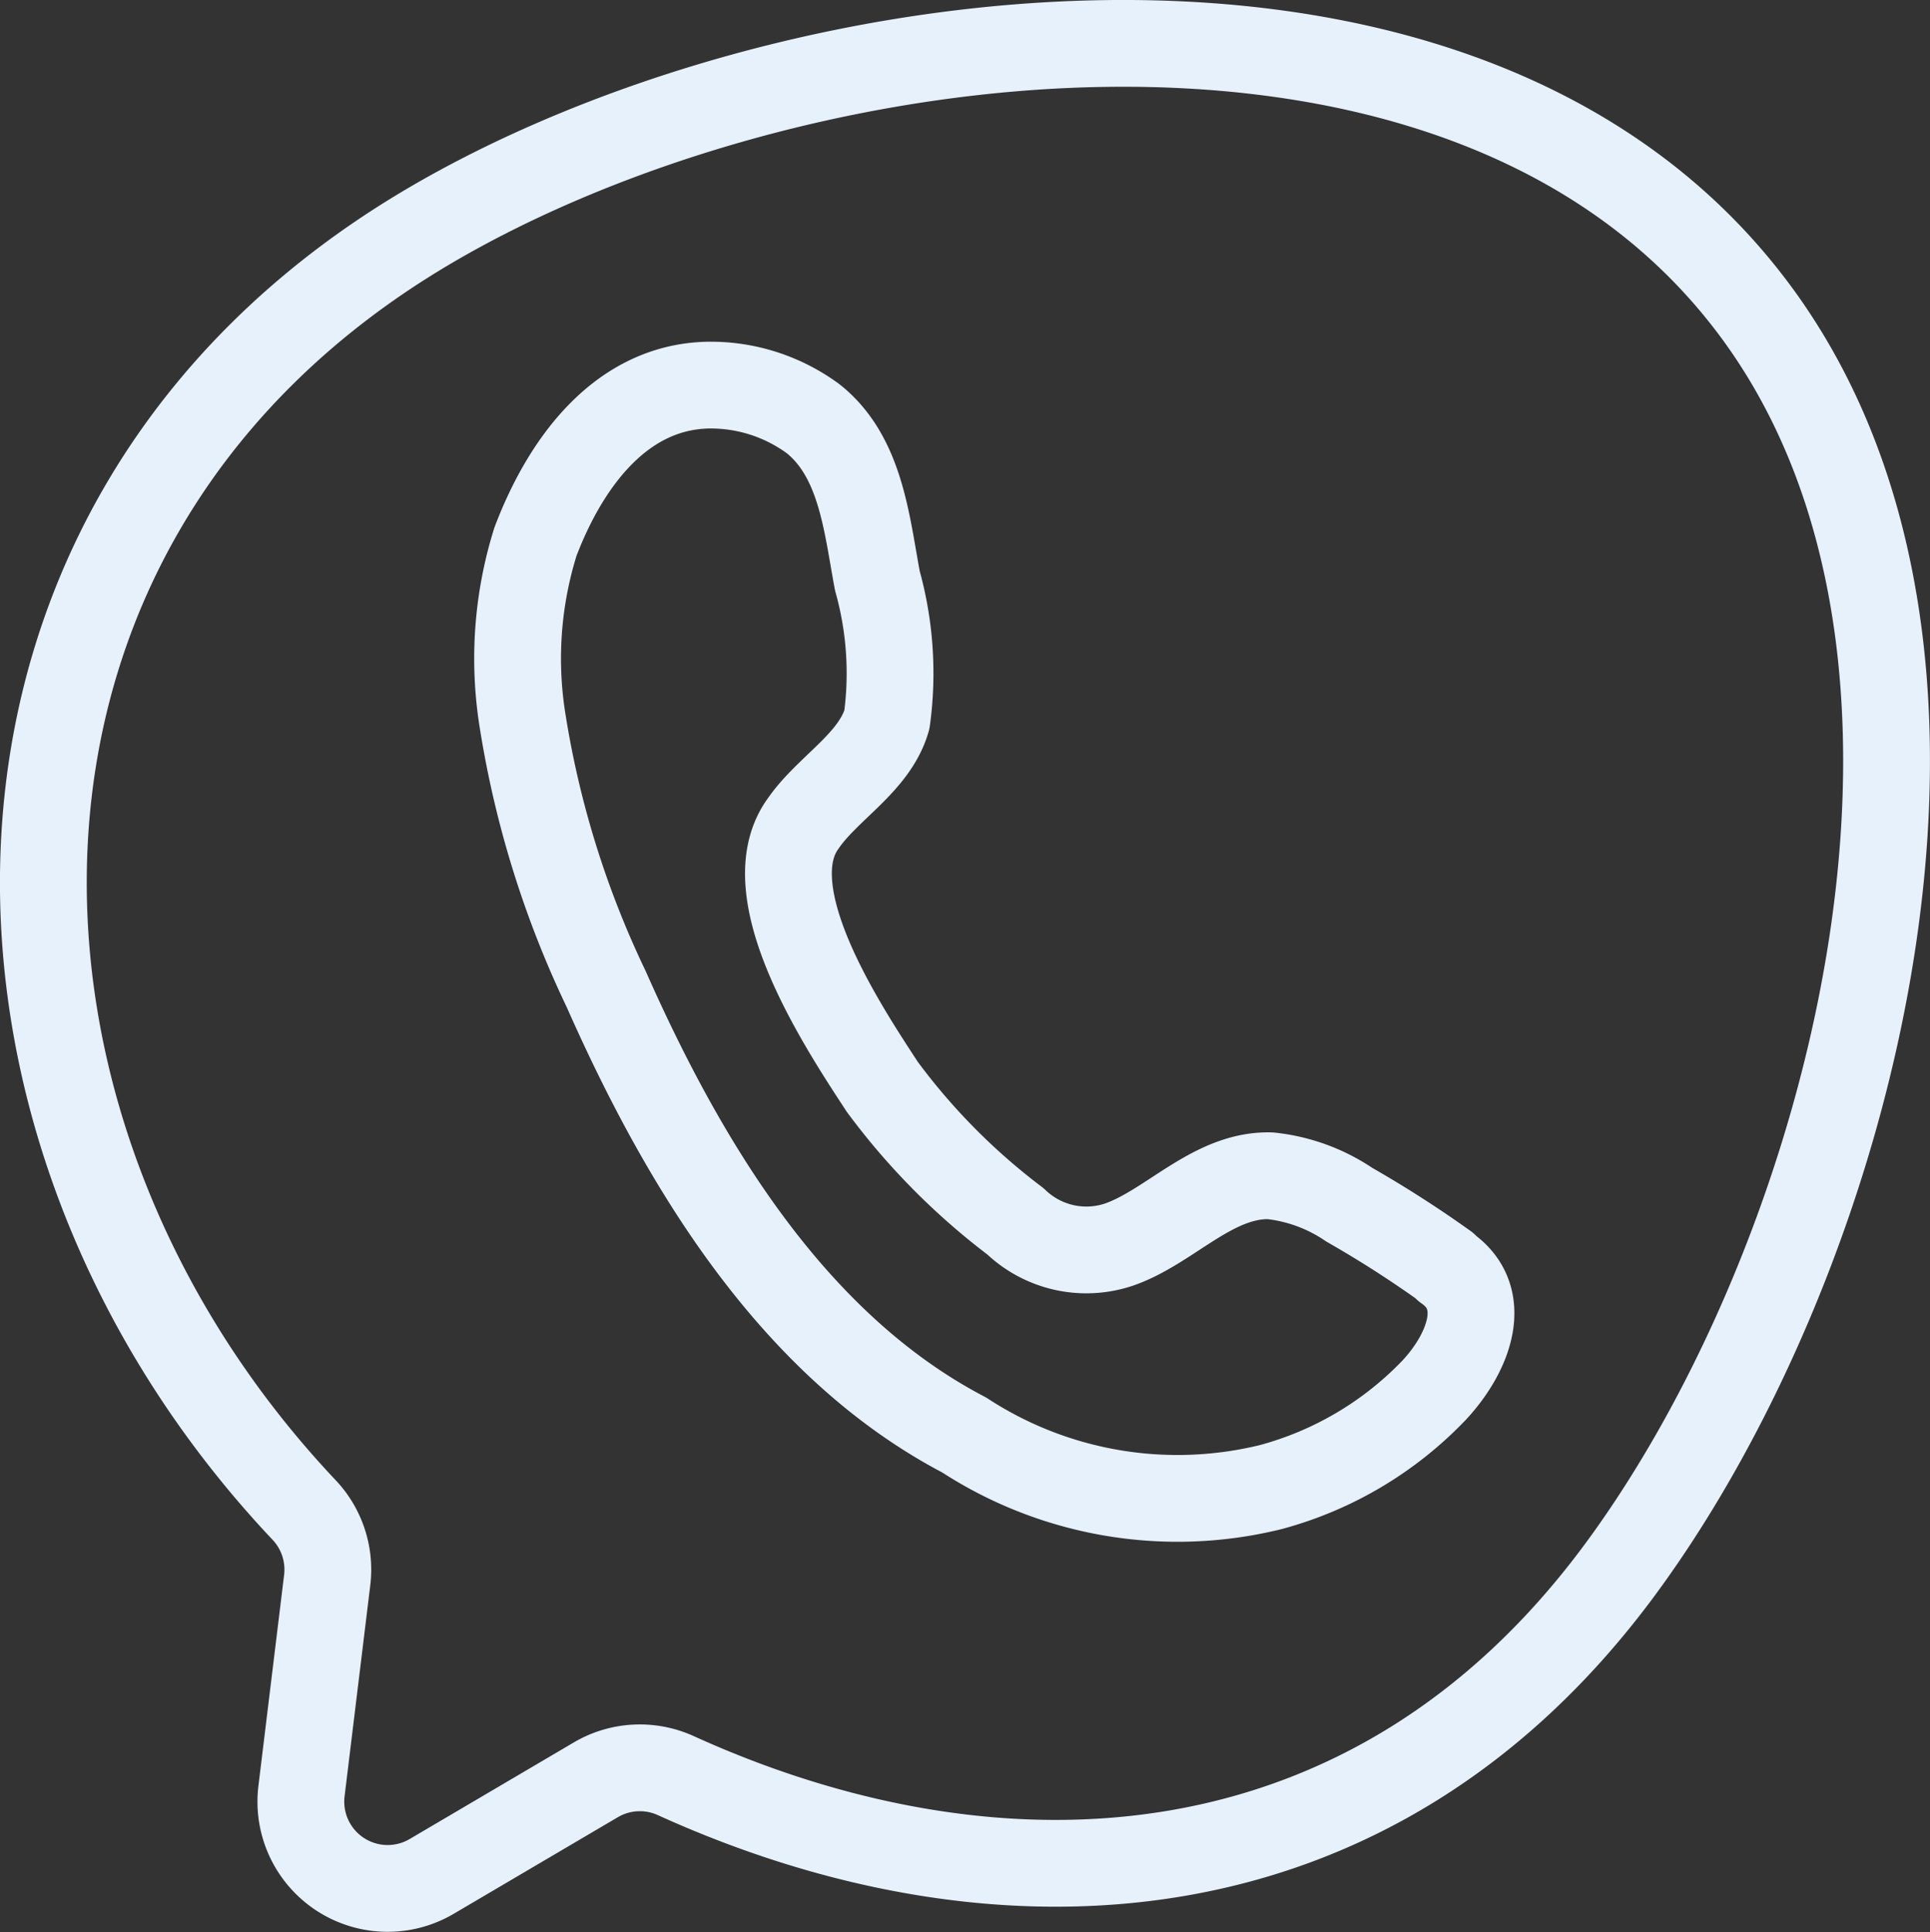 <svg xmlns="http://www.w3.org/2000/svg" xmlns:xlink="http://www.w3.org/1999/xlink" id="Grupo_264" data-name="Grupo 264" width="33.356" height="33.399" viewBox="0 0 33.356 33.399"><rect x="0" y="0" width="33.356" height="33.399" fill="#333333" stroke="none"/><defs><clipPath id="clip-path"><rect id="Rect&#xE1;ngulo_182" data-name="Rect&#xE1;ngulo 182" width="33.356" height="33.399" transform="translate(0 0)" fill="none"></rect></clipPath></defs><g id="Grupo_263" data-name="Grupo 263" clip-path="url(#clip-path)"><path id="Trazado_92" data-name="Trazado 92" d="M30.1,5.068C25-1.293,13.493.293,7.352,3.946-1.116,8.983-1.02,19.452,5.255,26.1a1.5,1.5,0,0,1,.4,1.211L5.21,30.967a1.5,1.5,0,0,0,2.246,1.471L10.3,30.764a1.5,1.5,0,0,1,1.382-.07c5.58,2.534,12.033,2.23,16.306-3.548C32.075,21.62,34.869,11,30.1,5.068Z" fill="none" stroke="#e7f1fc" stroke-linecap="round" stroke-linejoin="round" stroke-width="1.5"></path><path id="Trazado_93" data-name="Trazado 93" d="M24.976,21.886a19.351,19.351,0,0,0-1.657-1.062,2.987,2.987,0,0,0-1.367-.5c-1-.024-1.748.9-2.629,1.195a1.767,1.767,0,0,1-1.773-.407,11.426,11.426,0,0,1-2.3-2.323c-.711-1.085-2.218-3.376-1.373-4.548.426-.623,1.238-1.057,1.451-1.8a5.936,5.936,0,0,0-.164-2.4c-.185-.982-.282-2.139-1.107-2.8a2.987,2.987,0,0,0-1.82-.584c-1.5.032-2.46,1.33-2.983,2.707a6.768,6.768,0,0,0-.224,3.085,16.805,16.805,0,0,0,1.446,4.647c1.328,3,3.21,6.151,6.188,7.709a6.75,6.75,0,0,0,5.3.9,6.1,6.1,0,0,0,2.824-1.677c.6-.645.965-1.592.209-2.113Z" fill="none" stroke="#e7f1fc" stroke-linecap="round" stroke-linejoin="round" stroke-width="1.5"></path></g></svg>
